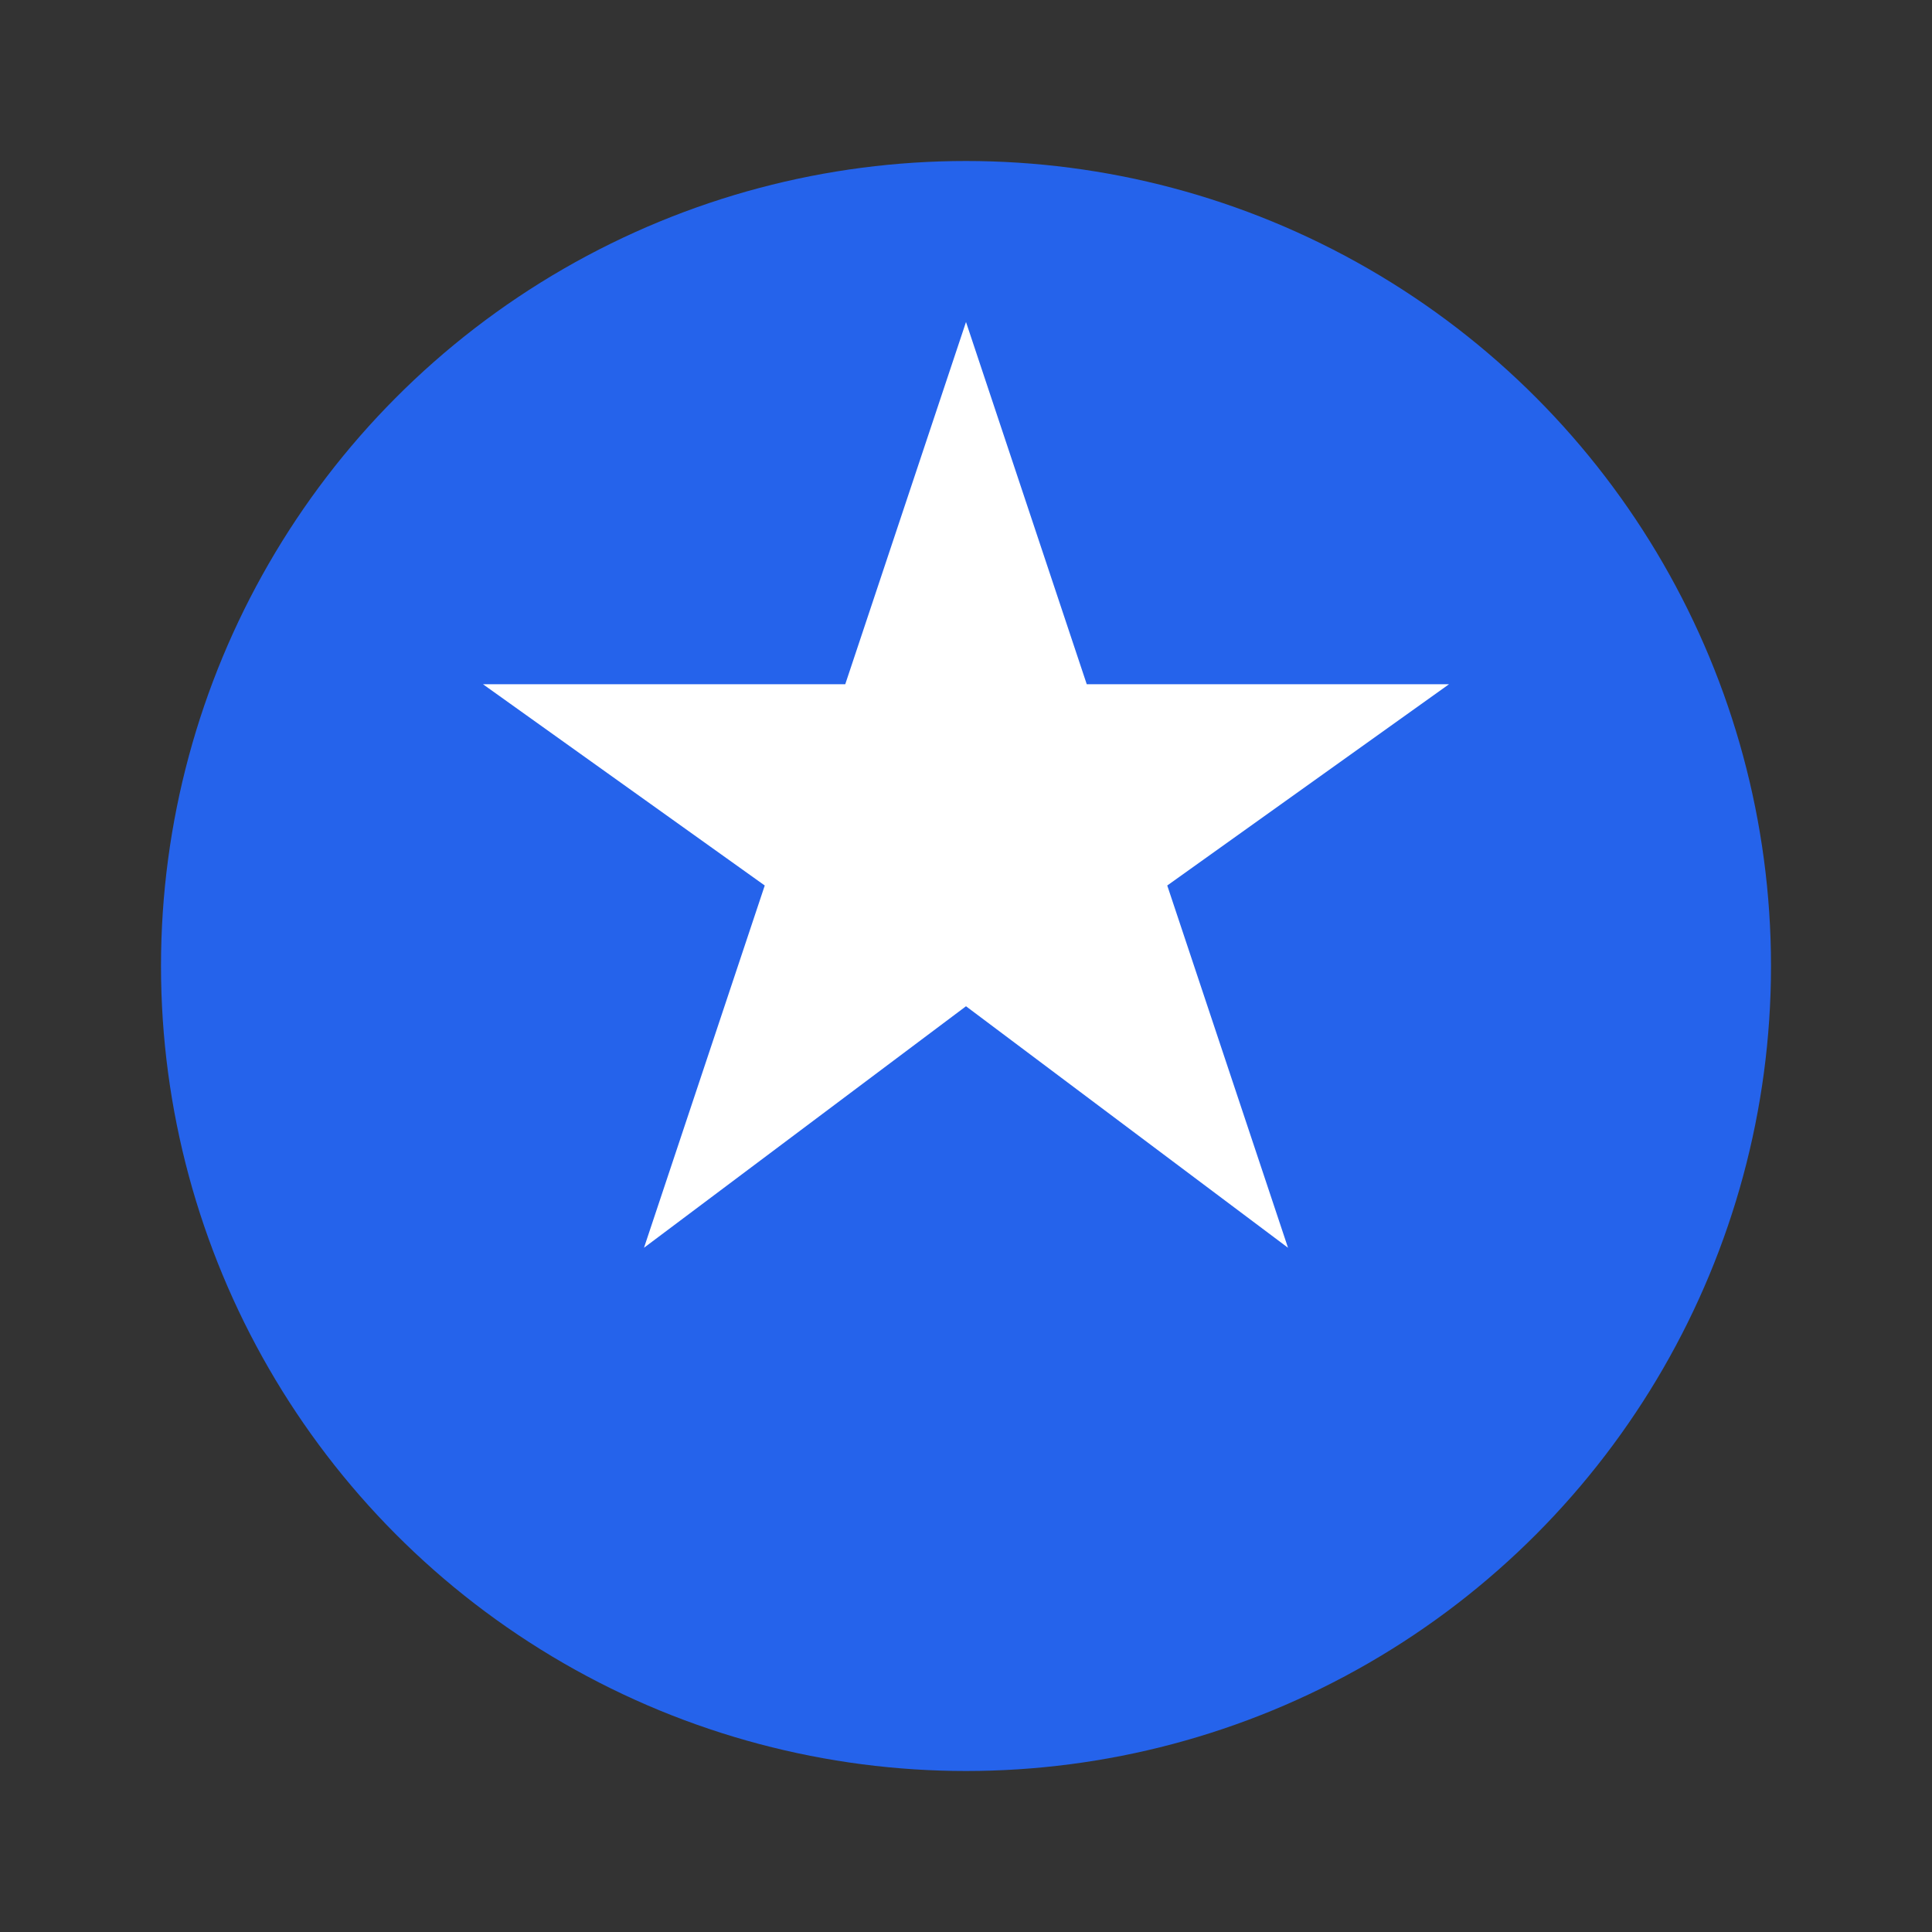 <svg width="48" height="48" viewBox="0 0 48 48" xmlns="http://www.w3.org/2000/svg">
  <rect x="0" y="0" width="48" height="48" fill="#333333" stroke="none"/>
  <circle cx="24" cy="24" r="20" fill="#2563eb"/>
  <path d="M24 8l3 9h9l-7 5 3 9-8-6-8 6 3-9-7-5h9z" fill="white"/>
</svg>
